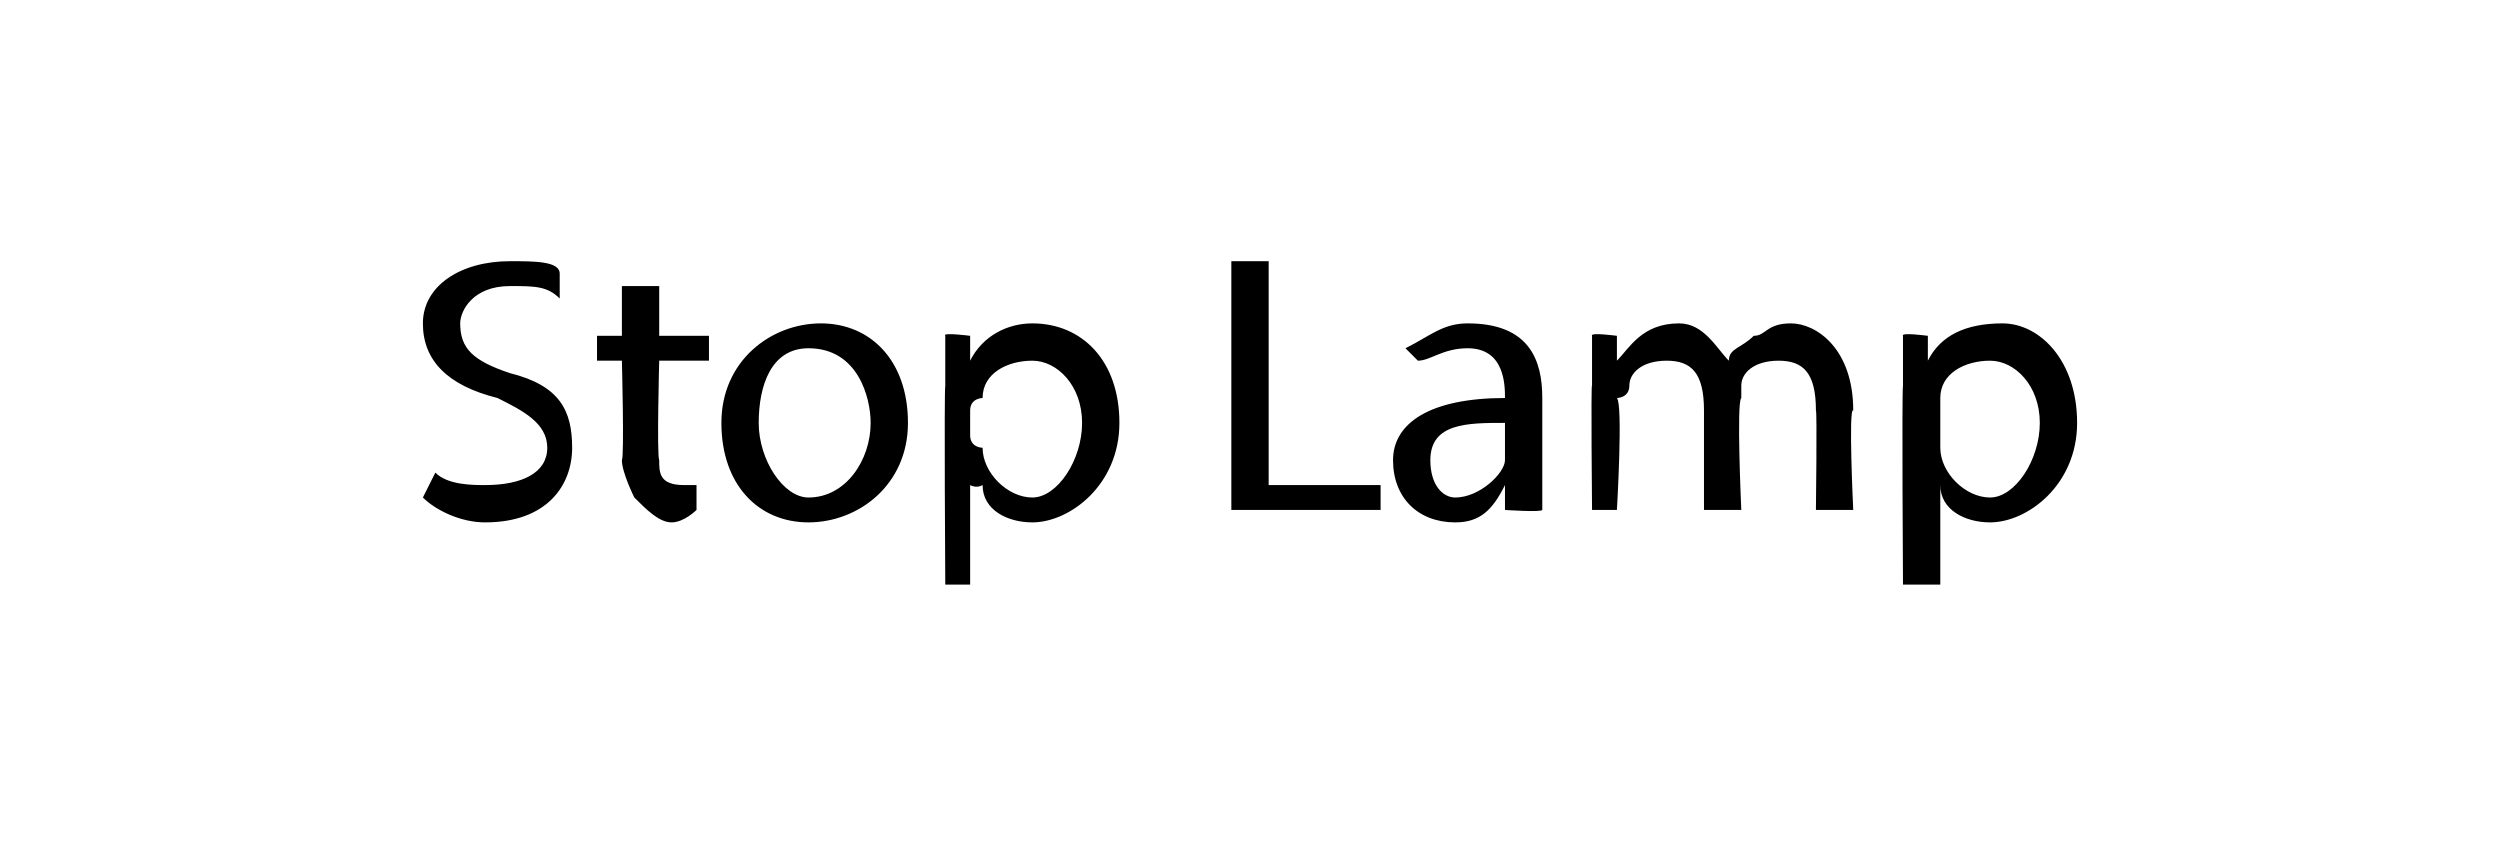 <?xml version="1.0" standalone="no"?>
<!DOCTYPE svg PUBLIC "-//W3C//DTD SVG 1.1//EN" "http://www.w3.org/Graphics/SVG/1.1/DTD/svg11.dtd">
<svg xmlns="http://www.w3.org/2000/svg" version="1.1" width="20.1px" height="6.8px" viewBox="0 -1 20.1 6.8" style="top:-1px">
  <desc>Stop Lamp</desc>
  <defs/>
  <g id="Polygon42793">
    <path d="M 3.5 2.8 C 3.6 2.9 3.8 2.9 3.9 2.9 C 4.2 2.9 4.4 2.8 4.4 2.6 C 4.4 2.4 4.2 2.3 4 2.2 C 3.6 2.1 3.4 1.9 3.4 1.6 C 3.4 1.3 3.7 1.1 4.1 1.1 C 4.3 1.1 4.5 1.1 4.5 1.2 C 4.5 1.2 4.5 1.4 4.5 1.4 C 4.4 1.3 4.3 1.3 4.1 1.3 C 3.8 1.3 3.7 1.5 3.7 1.6 C 3.7 1.8 3.8 1.9 4.1 2 C 4.5 2.1 4.6 2.3 4.6 2.6 C 4.6 2.9 4.4 3.2 3.9 3.2 C 3.7 3.2 3.5 3.1 3.4 3 C 3.4 3 3.5 2.8 3.5 2.8 Z M 5.3 1.3 L 5.3 1.7 L 5.7 1.7 L 5.7 1.9 L 5.3 1.9 C 5.3 1.9 5.28 2.66 5.3 2.7 C 5.3 2.8 5.3 2.9 5.5 2.9 C 5.5 2.9 5.6 2.9 5.6 2.9 C 5.6 2.9 5.6 3.1 5.6 3.1 C 5.6 3.1 5.5 3.2 5.4 3.2 C 5.3 3.2 5.2 3.1 5.1 3 C 5.1 3 5 2.8 5 2.7 C 5.02 2.67 5 1.9 5 1.9 L 4.8 1.9 L 4.8 1.7 L 5 1.7 L 5 1.3 L 5.3 1.3 Z M 7.3 2.4 C 7.3 2.9 6.9 3.2 6.5 3.2 C 6.1 3.2 5.8 2.9 5.8 2.4 C 5.8 1.9 6.2 1.6 6.6 1.6 C 7 1.6 7.3 1.9 7.3 2.4 Z M 6.1 2.4 C 6.1 2.7 6.3 3 6.5 3 C 6.8 3 7 2.7 7 2.4 C 7 2.2 6.9 1.8 6.5 1.8 C 6.2 1.8 6.1 2.1 6.1 2.4 Z M 7.6 2.1 C 7.6 2 7.6 1.8 7.6 1.7 C 7.57 1.67 7.8 1.7 7.8 1.7 L 7.8 1.9 C 7.8 1.9 7.83 1.92 7.8 1.9 C 7.9 1.7 8.1 1.6 8.3 1.6 C 8.7 1.6 9 1.9 9 2.4 C 9 2.9 8.6 3.2 8.3 3.2 C 8.1 3.2 7.9 3.1 7.9 2.9 C 7.85 2.93 7.8 2.9 7.8 2.9 L 7.8 3.7 L 7.6 3.7 C 7.6 3.7 7.59 2.15 7.6 2.1 Z M 7.8 2.5 C 7.8 2.6 7.9 2.6 7.9 2.6 C 7.9 2.8 8.1 3 8.3 3 C 8.5 3 8.7 2.7 8.7 2.4 C 8.7 2.1 8.5 1.9 8.3 1.9 C 8.1 1.9 7.9 2 7.9 2.2 C 7.9 2.2 7.8 2.2 7.8 2.3 C 7.8 2.3 7.8 2.5 7.8 2.5 Z M 9.9 1.1 L 10.2 1.1 L 10.2 2.9 L 11.1 2.9 L 11.1 3.1 L 9.9 3.1 L 9.9 1.1 Z M 12.1 3.1 L 12.1 2.9 C 12.1 2.9 12.12 2.94 12.1 2.9 C 12 3.1 11.9 3.2 11.7 3.2 C 11.4 3.2 11.2 3 11.2 2.7 C 11.2 2.4 11.5 2.2 12.1 2.2 C 12.1 2.2 12.1 2.2 12.1 2.2 C 12.1 2.1 12.1 1.8 11.8 1.8 C 11.6 1.8 11.5 1.9 11.4 1.9 C 11.4 1.9 11.3 1.8 11.3 1.8 C 11.5 1.7 11.6 1.6 11.8 1.6 C 12.3 1.6 12.4 1.9 12.4 2.2 C 12.4 2.2 12.4 2.8 12.4 2.8 C 12.4 2.9 12.4 3 12.4 3.1 C 12.39 3.12 12.1 3.1 12.1 3.1 Z M 12.1 2.4 C 11.8 2.4 11.5 2.4 11.5 2.7 C 11.5 2.9 11.6 3 11.7 3 C 11.9 3 12.1 2.8 12.1 2.7 C 12.1 2.7 12.1 2.7 12.1 2.6 C 12.1 2.6 12.1 2.4 12.1 2.4 Z M 12.8 2.1 C 12.8 1.9 12.8 1.8 12.8 1.7 C 12.78 1.67 13 1.7 13 1.7 L 13 1.9 C 13 1.9 13.03 1.91 13 1.9 C 13.1 1.8 13.2 1.6 13.5 1.6 C 13.7 1.6 13.8 1.8 13.9 1.9 C 13.9 1.9 13.9 1.9 13.9 1.9 C 13.9 1.8 14 1.8 14.1 1.7 C 14.2 1.7 14.2 1.6 14.4 1.6 C 14.6 1.6 14.9 1.8 14.9 2.3 C 14.86 2.27 14.9 3.1 14.9 3.1 L 14.6 3.1 C 14.6 3.1 14.61 2.3 14.6 2.3 C 14.6 2 14.5 1.9 14.3 1.9 C 14.1 1.9 14 2 14 2.1 C 14 2.1 14 2.2 14 2.2 C 13.96 2.23 14 3.1 14 3.1 L 13.7 3.1 C 13.7 3.1 13.7 2.25 13.7 2.3 C 13.7 2 13.6 1.9 13.4 1.9 C 13.2 1.9 13.1 2 13.1 2.1 C 13.1 2.2 13 2.2 13 2.2 C 13.05 2.25 13 3.1 13 3.1 L 12.8 3.1 C 12.8 3.1 12.79 2.07 12.8 2.1 Z M 15.3 2.1 C 15.3 2 15.3 1.8 15.3 1.7 C 15.28 1.67 15.5 1.7 15.5 1.7 L 15.5 1.9 C 15.5 1.9 15.54 1.92 15.5 1.9 C 15.6 1.7 15.8 1.6 16.1 1.6 C 16.4 1.6 16.7 1.9 16.7 2.4 C 16.7 2.9 16.3 3.2 16 3.2 C 15.8 3.2 15.6 3.1 15.6 2.9 C 15.56 2.93 15.6 2.9 15.6 2.9 L 15.6 3.7 L 15.3 3.7 C 15.3 3.7 15.29 2.15 15.3 2.1 Z M 15.6 2.5 C 15.6 2.6 15.6 2.6 15.6 2.6 C 15.6 2.8 15.8 3 16 3 C 16.2 3 16.4 2.7 16.4 2.4 C 16.4 2.1 16.2 1.9 16 1.9 C 15.8 1.9 15.6 2 15.6 2.2 C 15.6 2.2 15.6 2.2 15.6 2.3 C 15.6 2.3 15.6 2.5 15.6 2.5 Z " stroke="none" fill="#000"/>
  </g>
</svg>